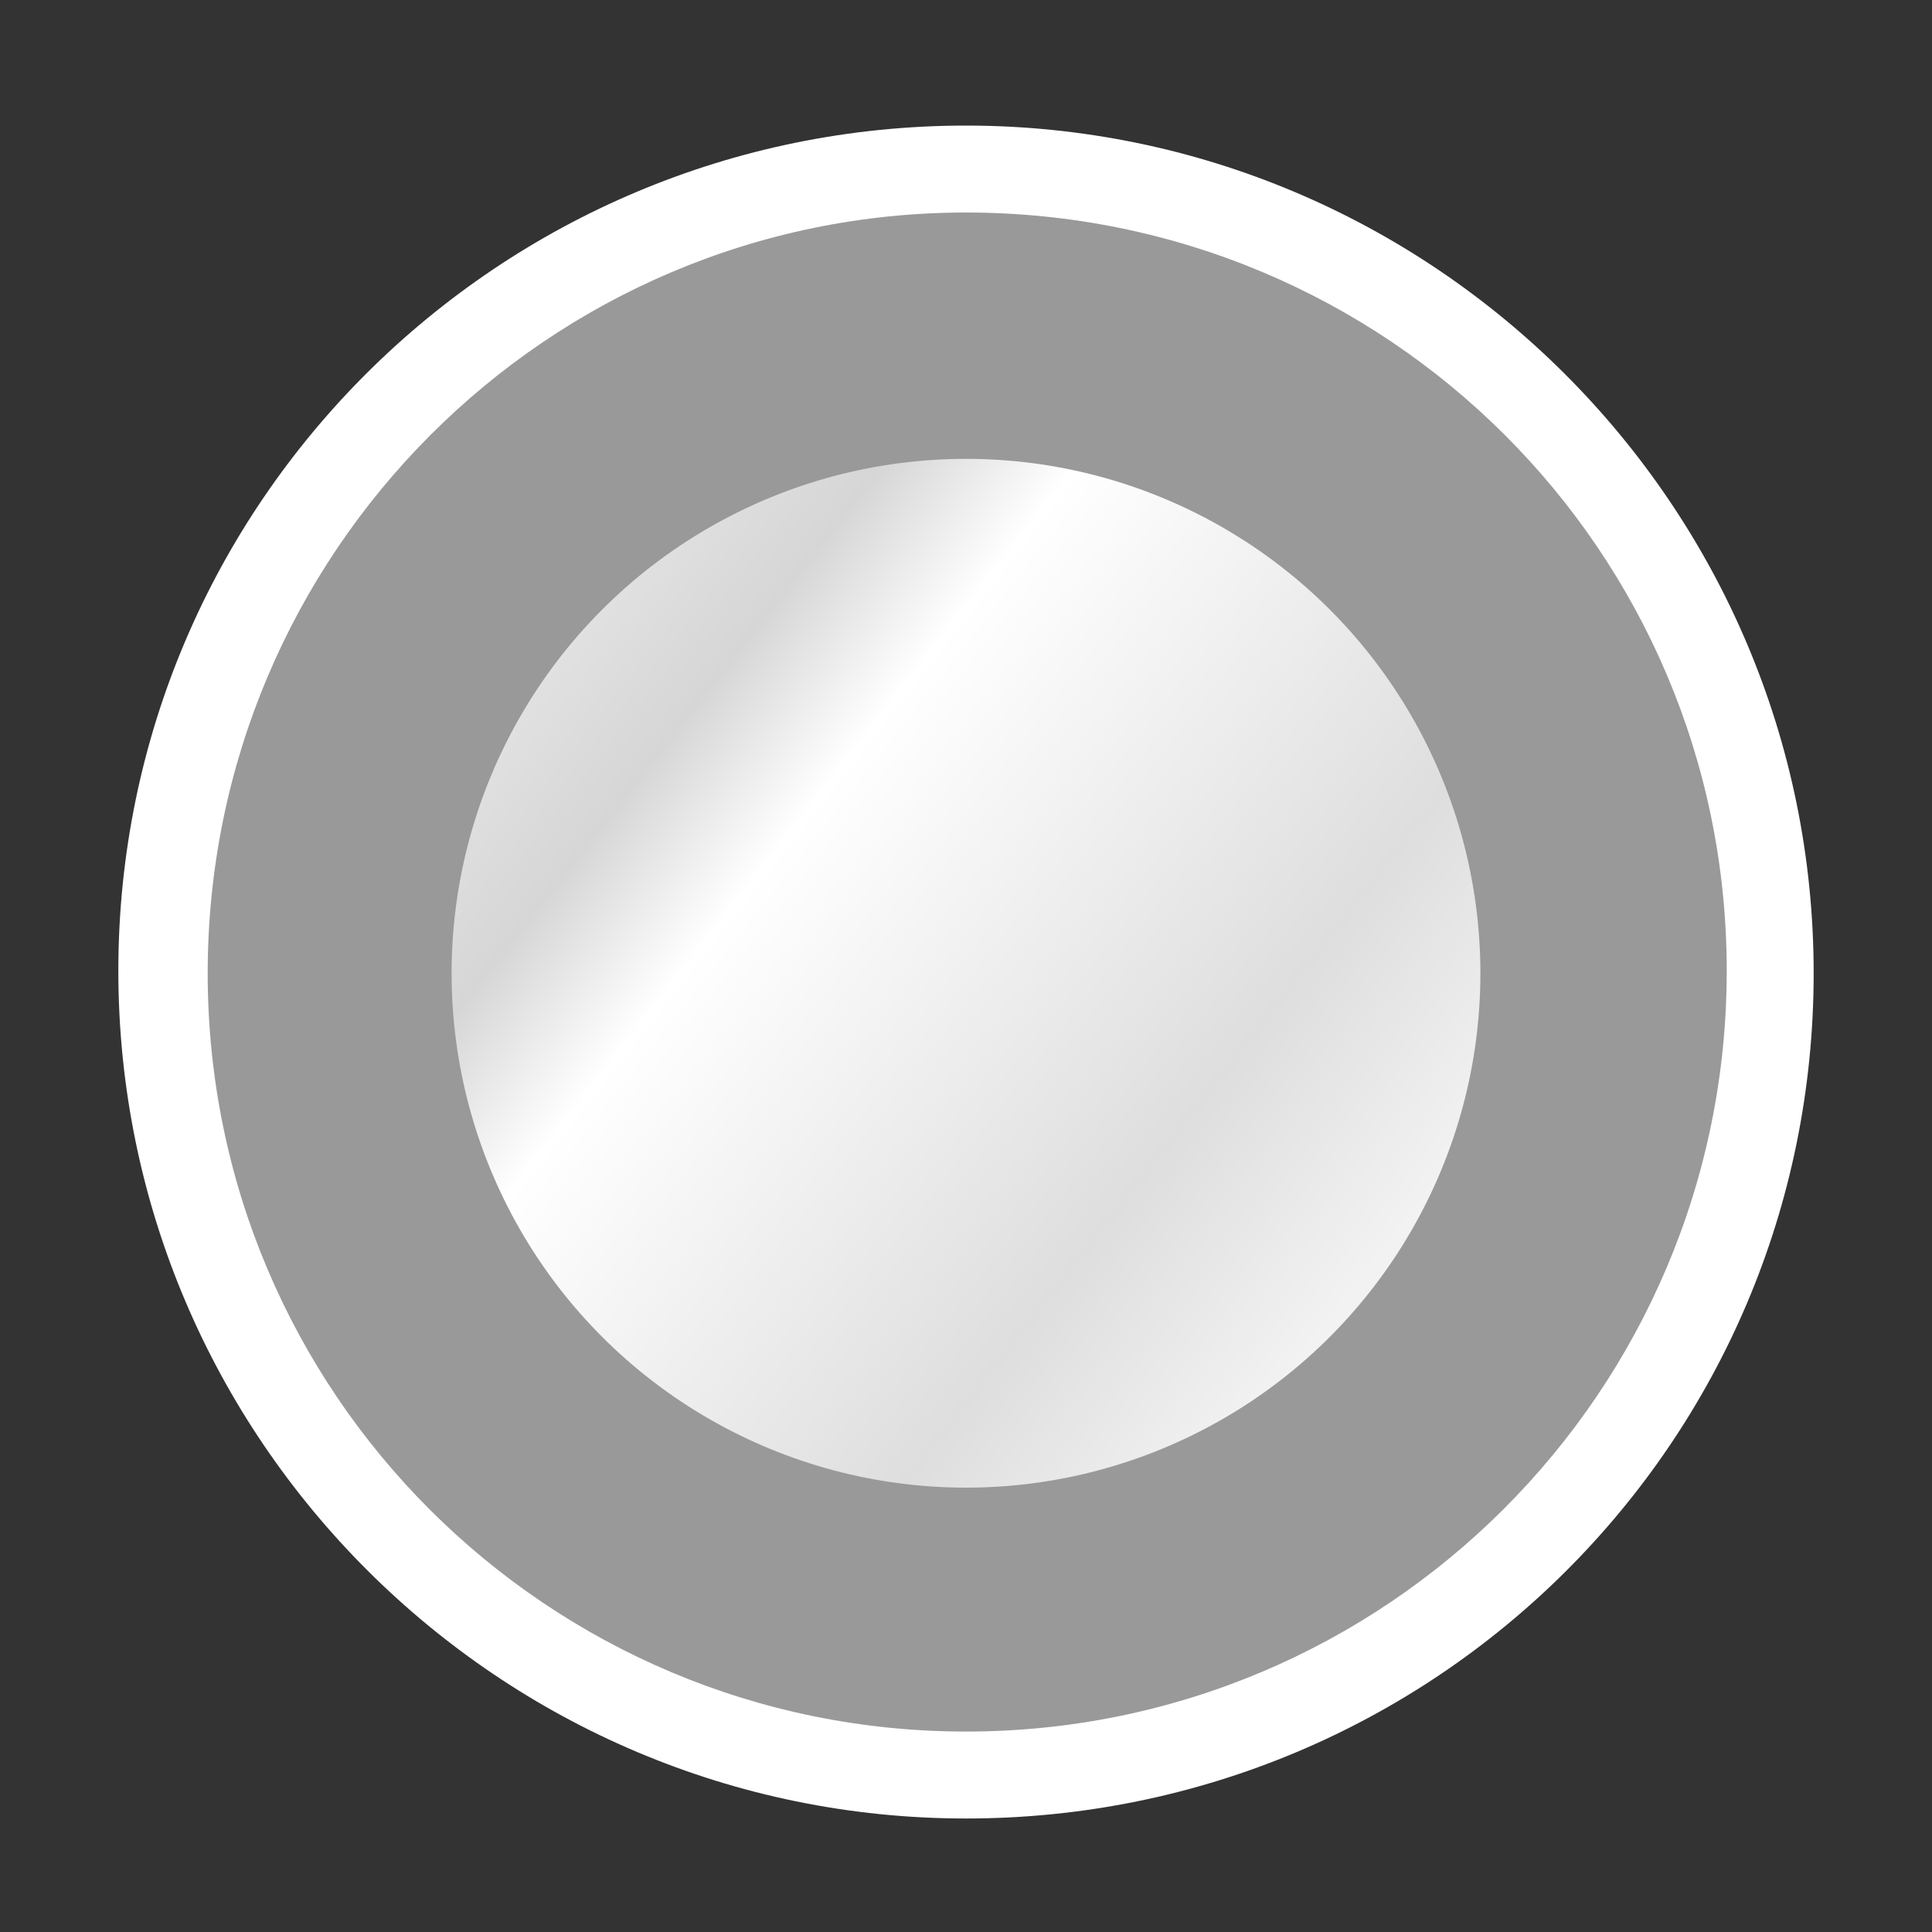 <?xml version="1.0" encoding="utf-8"?>
<!-- Generator: Adobe Illustrator 23.0.0, SVG Export Plug-In . SVG Version: 6.00 Build 0)  -->
<svg version="1.1" id="Layer_1" xmlns="http://www.w3.org/2000/svg" xmlns:xlink="http://www.w3.org/1999/xlink" x="0px" y="0px"
	 viewBox="0 0 80 80" style="enable-background:new 0 0 80 80;" xml:space="preserve">
<rect x="0" y="0" width="80" height="80" fill="#333333" stroke="none"/>
<style type="text/css">
	.st0{opacity:0.5;fill:#FFFFFF;}
	.st1{fill:#FFFFFF;}
	.st2{fill:url(#SVGID_1_);}
	.st3{fill:#F68D59;}
</style>
<g>
	<g>
		<circle class="st0" cx="40" cy="40.3" r="33.3"/>
		<path class="st1" d="M40,75.3c-19.3,0-35.1-15.7-35.1-35.1S20.7,5.2,40,5.2s35.1,15.7,35.1,35.1S59.4,75.3,40,75.3z M40,8.8
			C22.7,8.8,8.6,22.9,8.6,40.3S22.7,71.7,40,71.7c17.4,0,31.5-14.1,31.5-31.5S57.4,8.8,40,8.8z"/>
	</g>
	<linearGradient id="SVGID_1_" gradientUnits="userSpaceOnUse" x1="10.892" y1="17.56" x2="57.066" y2="53.56">
		<stop  offset="0" style="stop-color:#FFFFFF"/>
		<stop  offset="0.363" style="stop-color:#D6D6D6"/>
		<stop  offset="0.472" style="stop-color:#FFFFFF"/>
		<stop  offset="0.818" style="stop-color:#DEDEDE"/>
		<stop  offset="0.986" style="stop-color:#F2F2F2"/>
	</linearGradient>
	<circle class="st2" cx="40" cy="40.3" r="21.3"/>
</g>
</svg>
